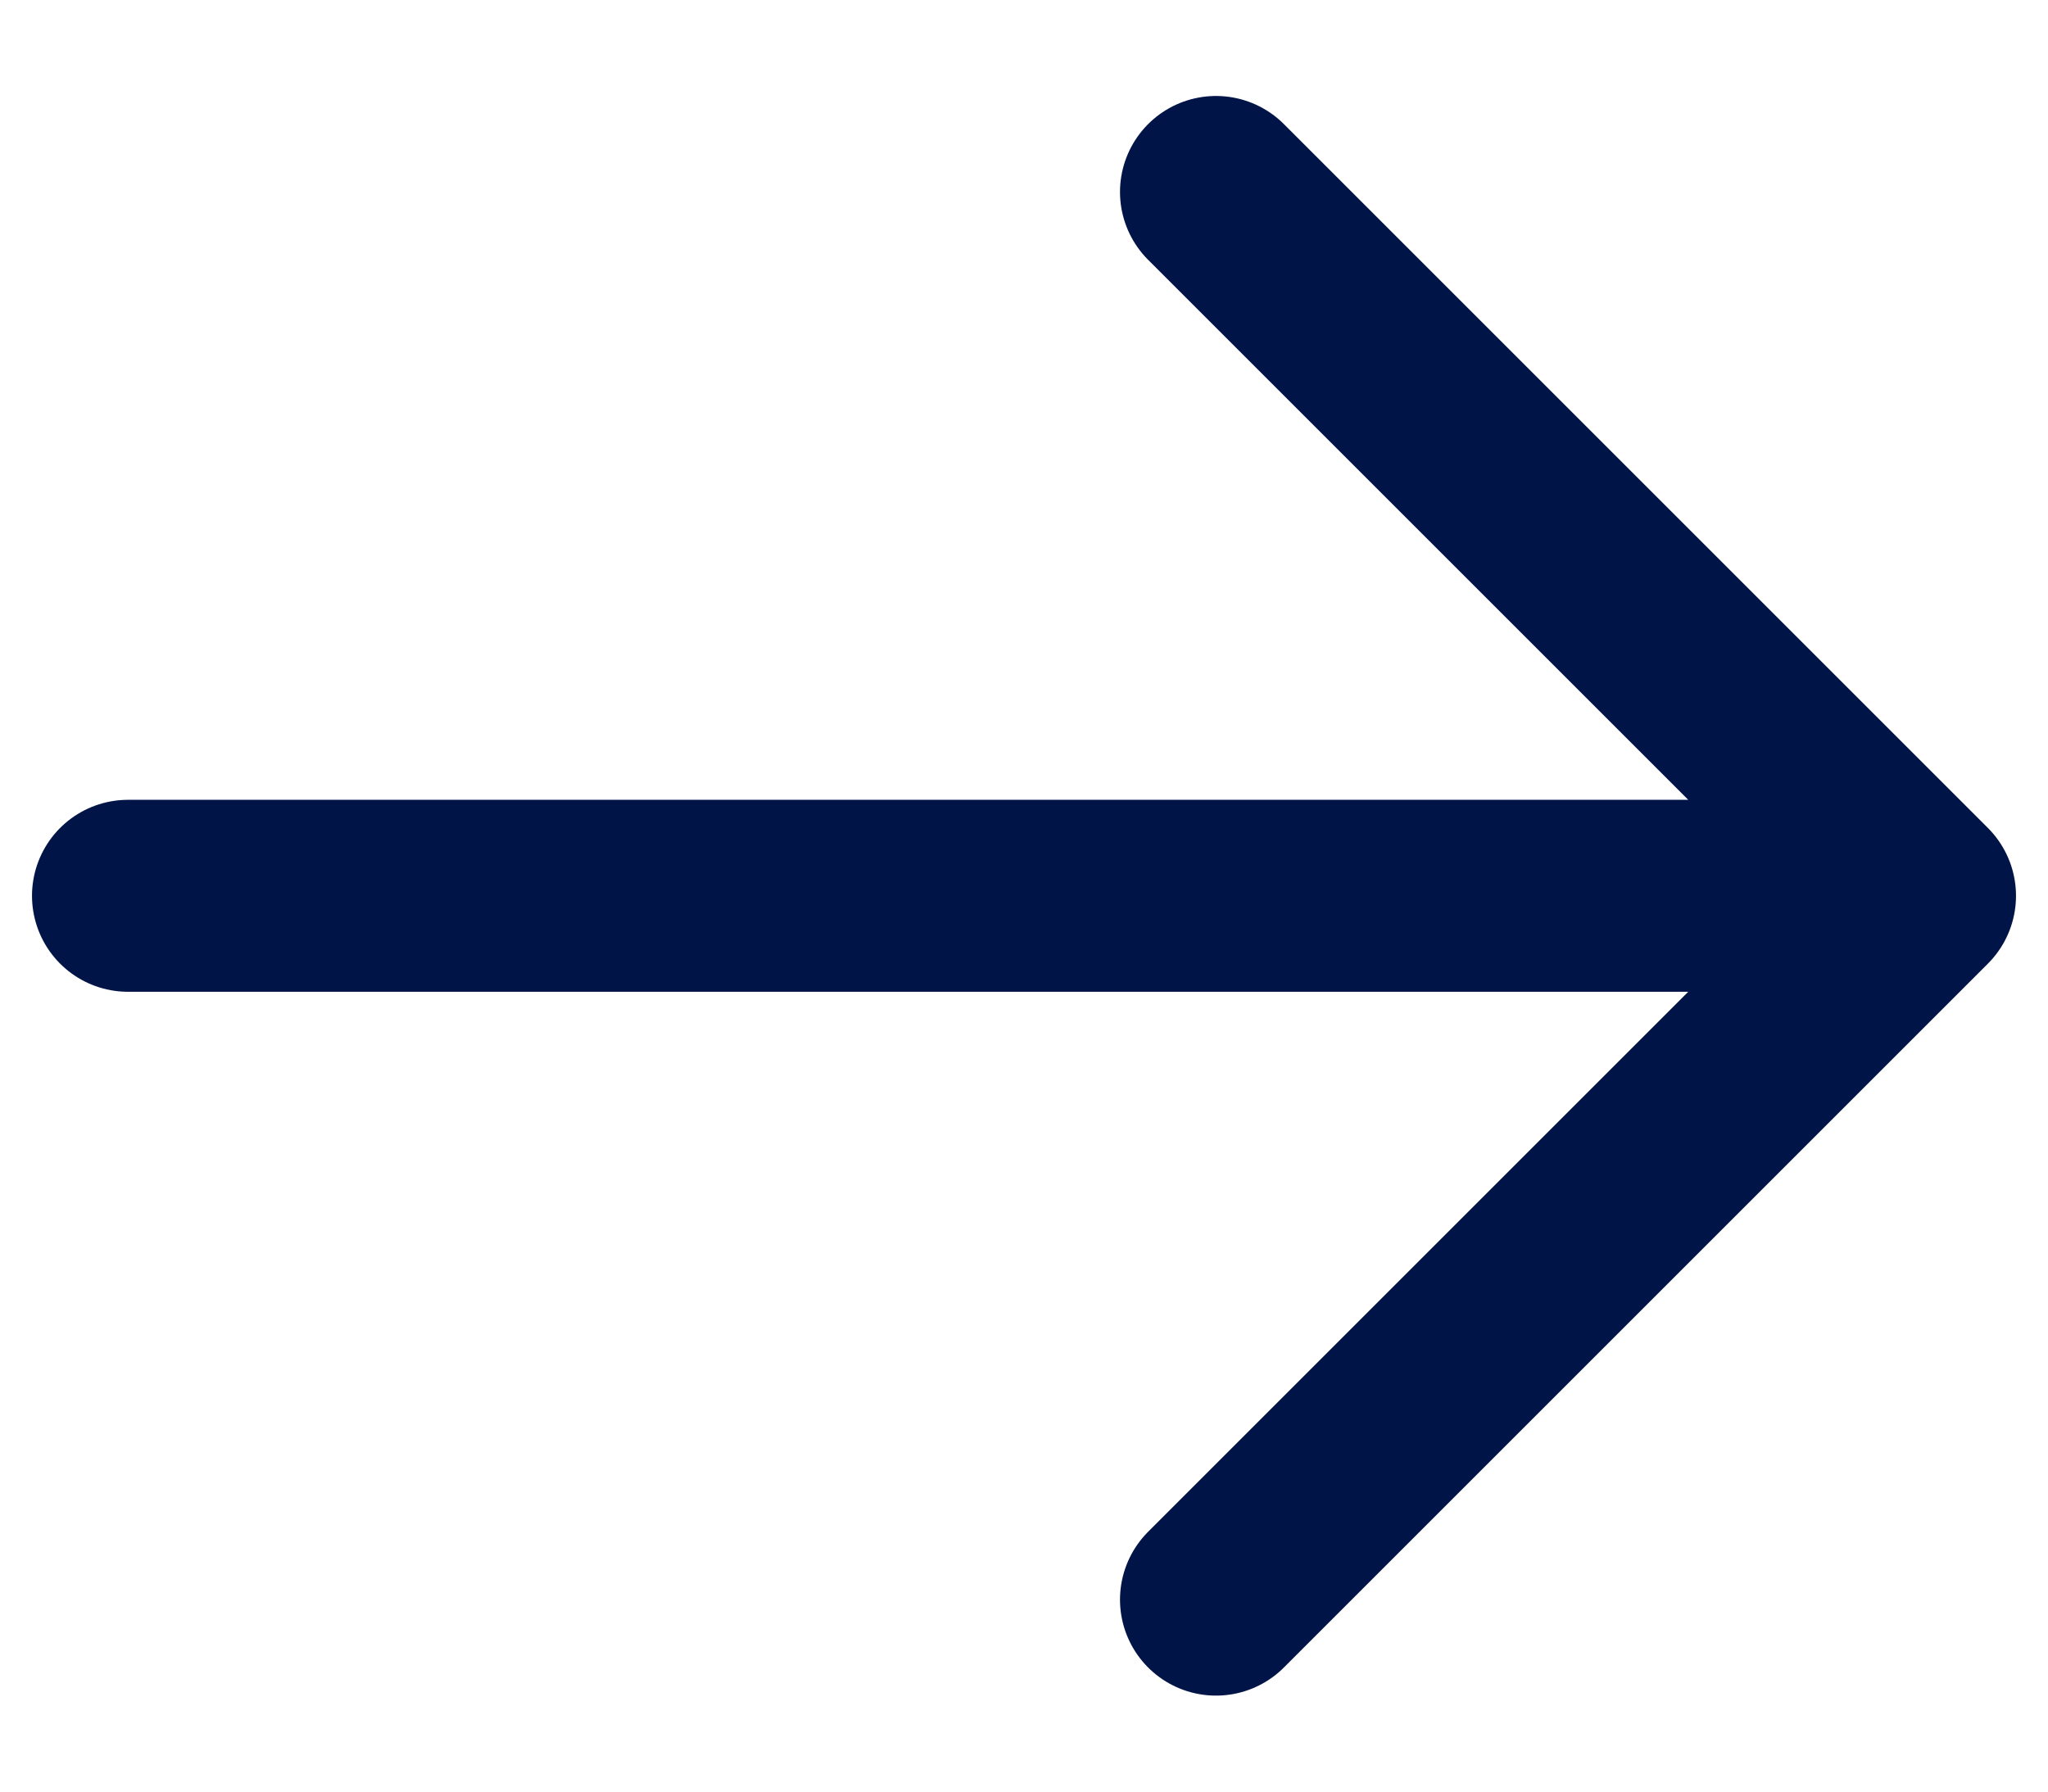 <svg width="16" height="14" viewBox="0 0 16 14" fill="none" xmlns="http://www.w3.org/2000/svg">
<path d="M1 7H15M9.5 1.5L15 7L9.5 12.5" stroke="#001447" stroke-width="1.5" stroke-linecap="round" stroke-linejoin="round"/>
</svg>
